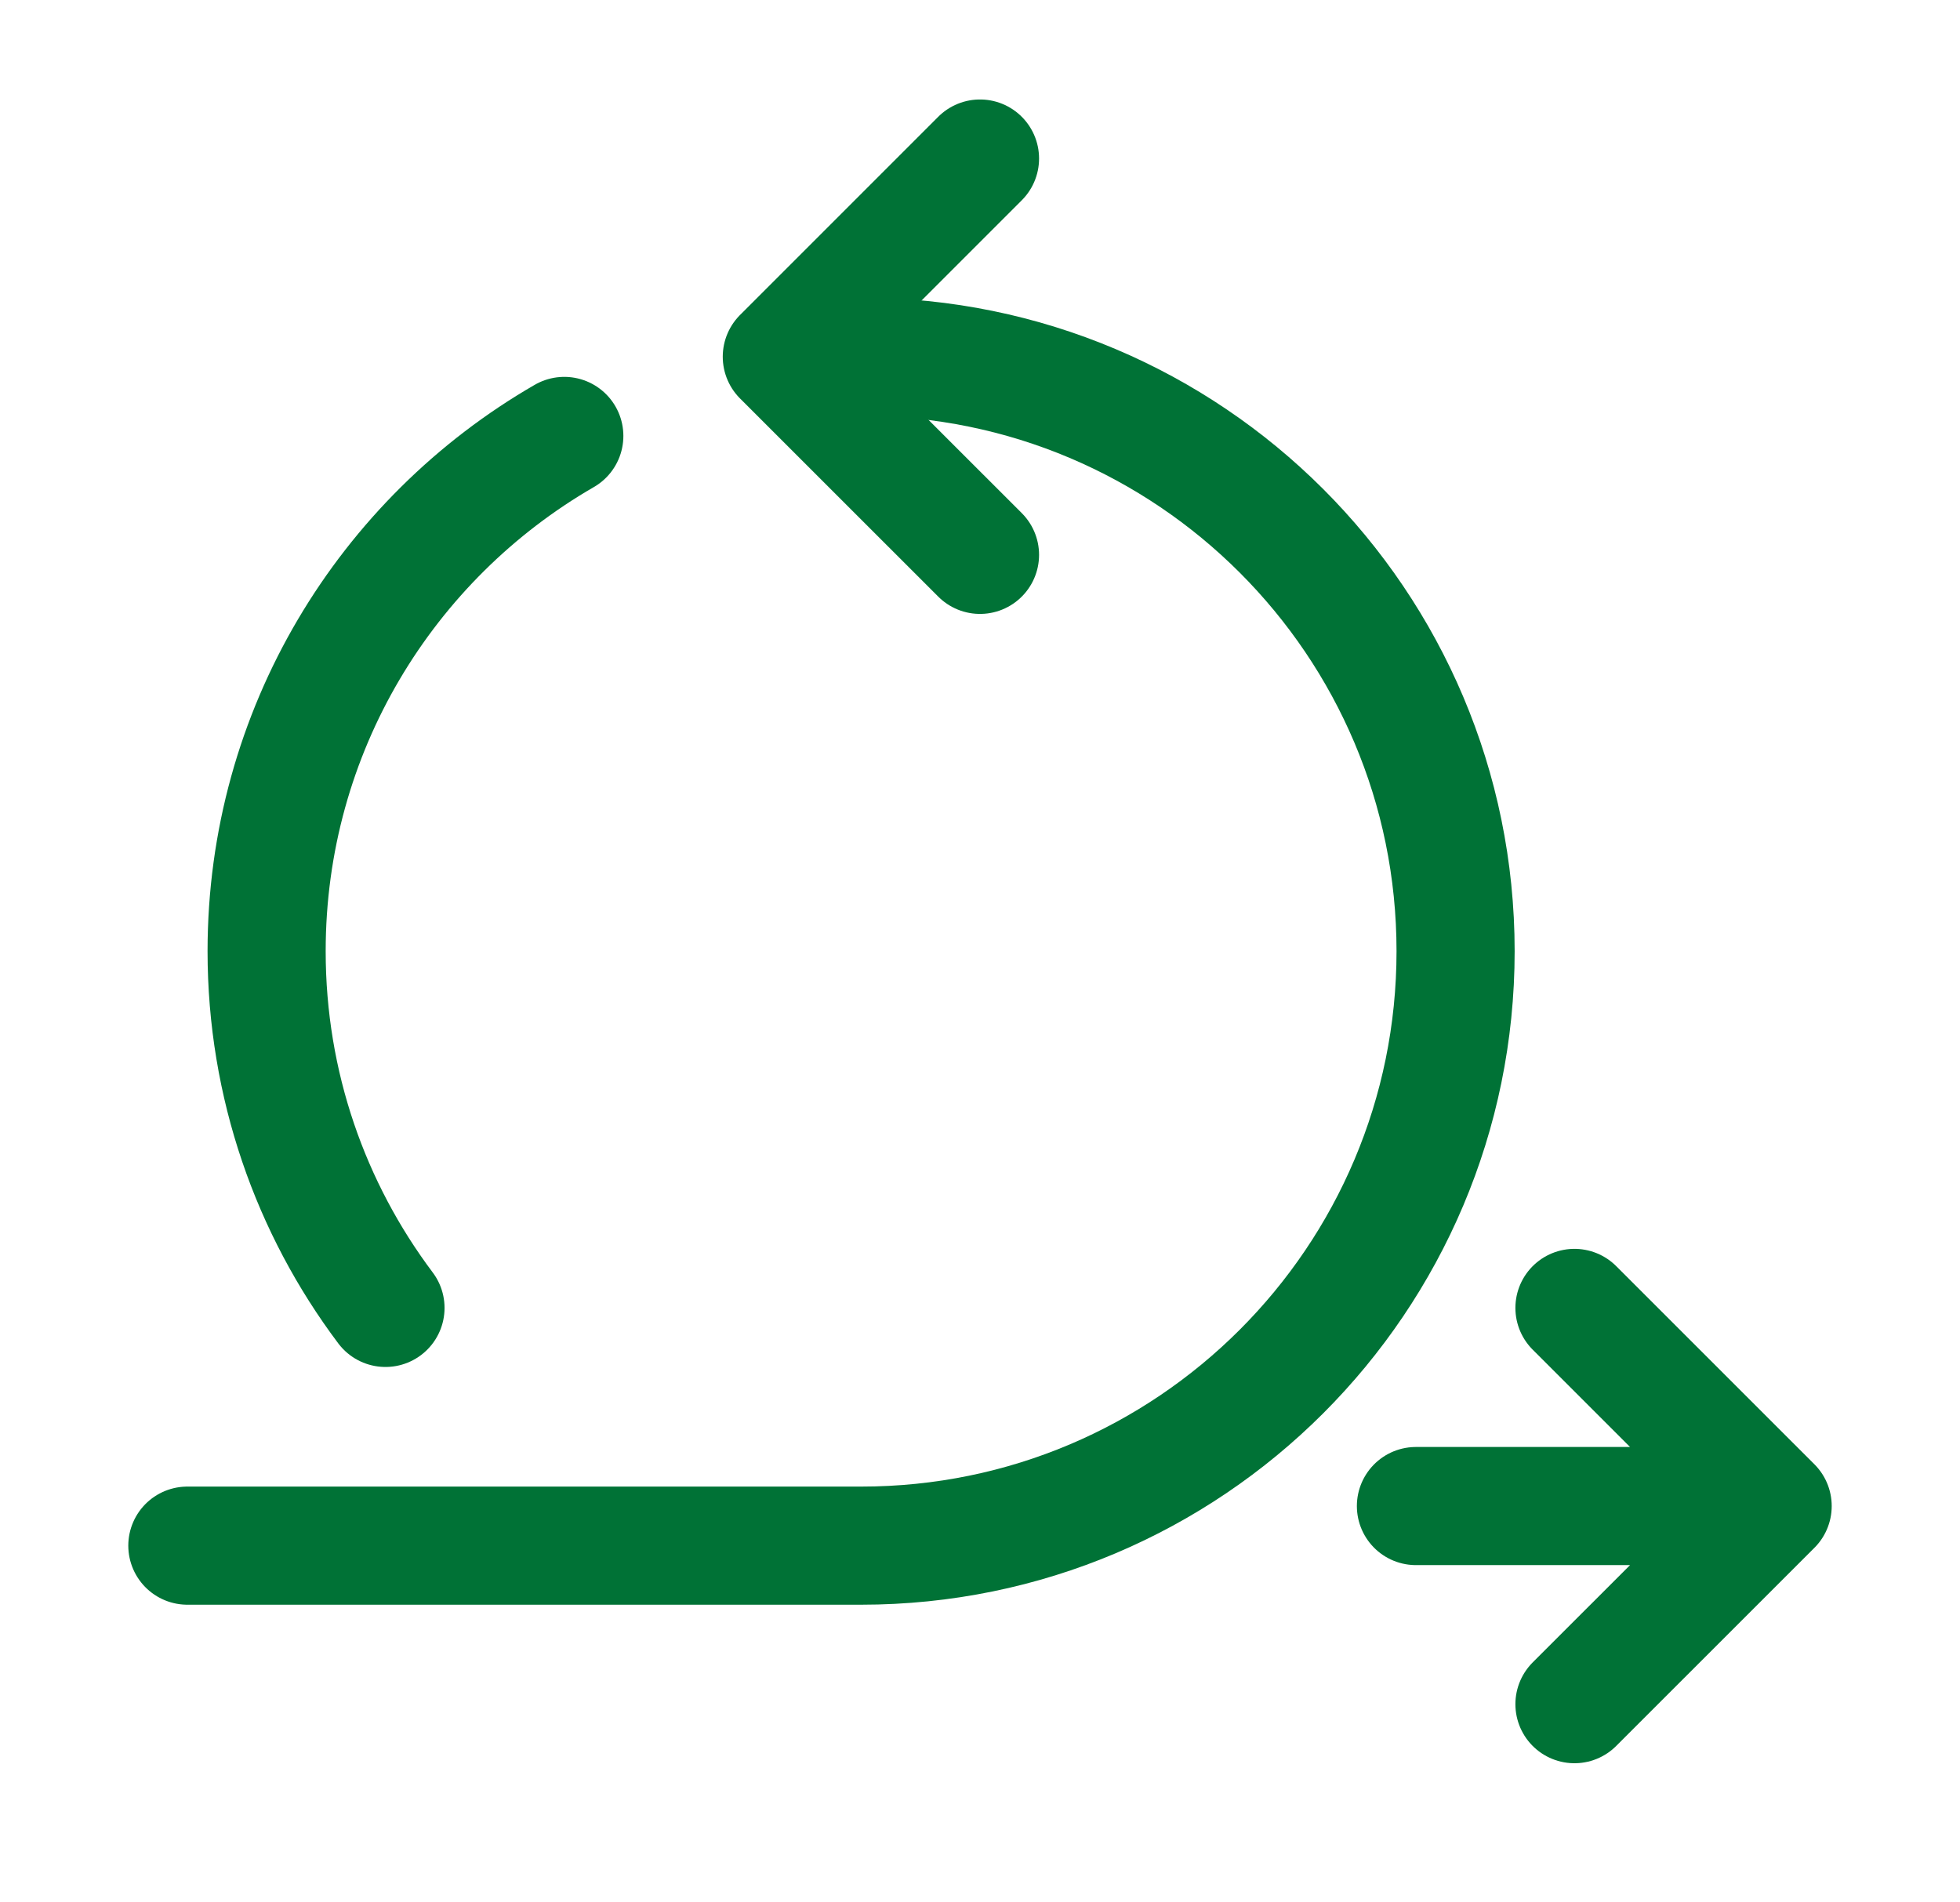 <svg width="34" height="33" viewBox="0 0 34 33" fill="none" xmlns="http://www.w3.org/2000/svg">
<path d="M24.562 26.125H30.75M30.75 26.125L27.312 22.688M30.75 26.125L27.312 29.562" stroke="#007236" stroke-width="2.049" stroke-linecap="round" stroke-linejoin="round"/>
<path d="M17 2.75L13.562 6.188L17 9.625" stroke="#007236" stroke-width="2.049" stroke-linecap="round" stroke-linejoin="round"/>
<path d="M14.938 6.188C20.633 6.188 25.25 10.805 25.25 16.5C25.25 22.195 20.633 26.812 14.938 26.812H3.25" stroke="#007236" stroke-width="2.049" stroke-linecap="round" stroke-linejoin="round"/>
<path d="M9.789 7.562C6.702 9.344 4.625 12.68 4.625 16.5C4.625 18.822 5.392 20.964 6.687 22.688" stroke="#007236" stroke-width="2.049" stroke-linecap="round" stroke-linejoin="round"/>
</svg>
